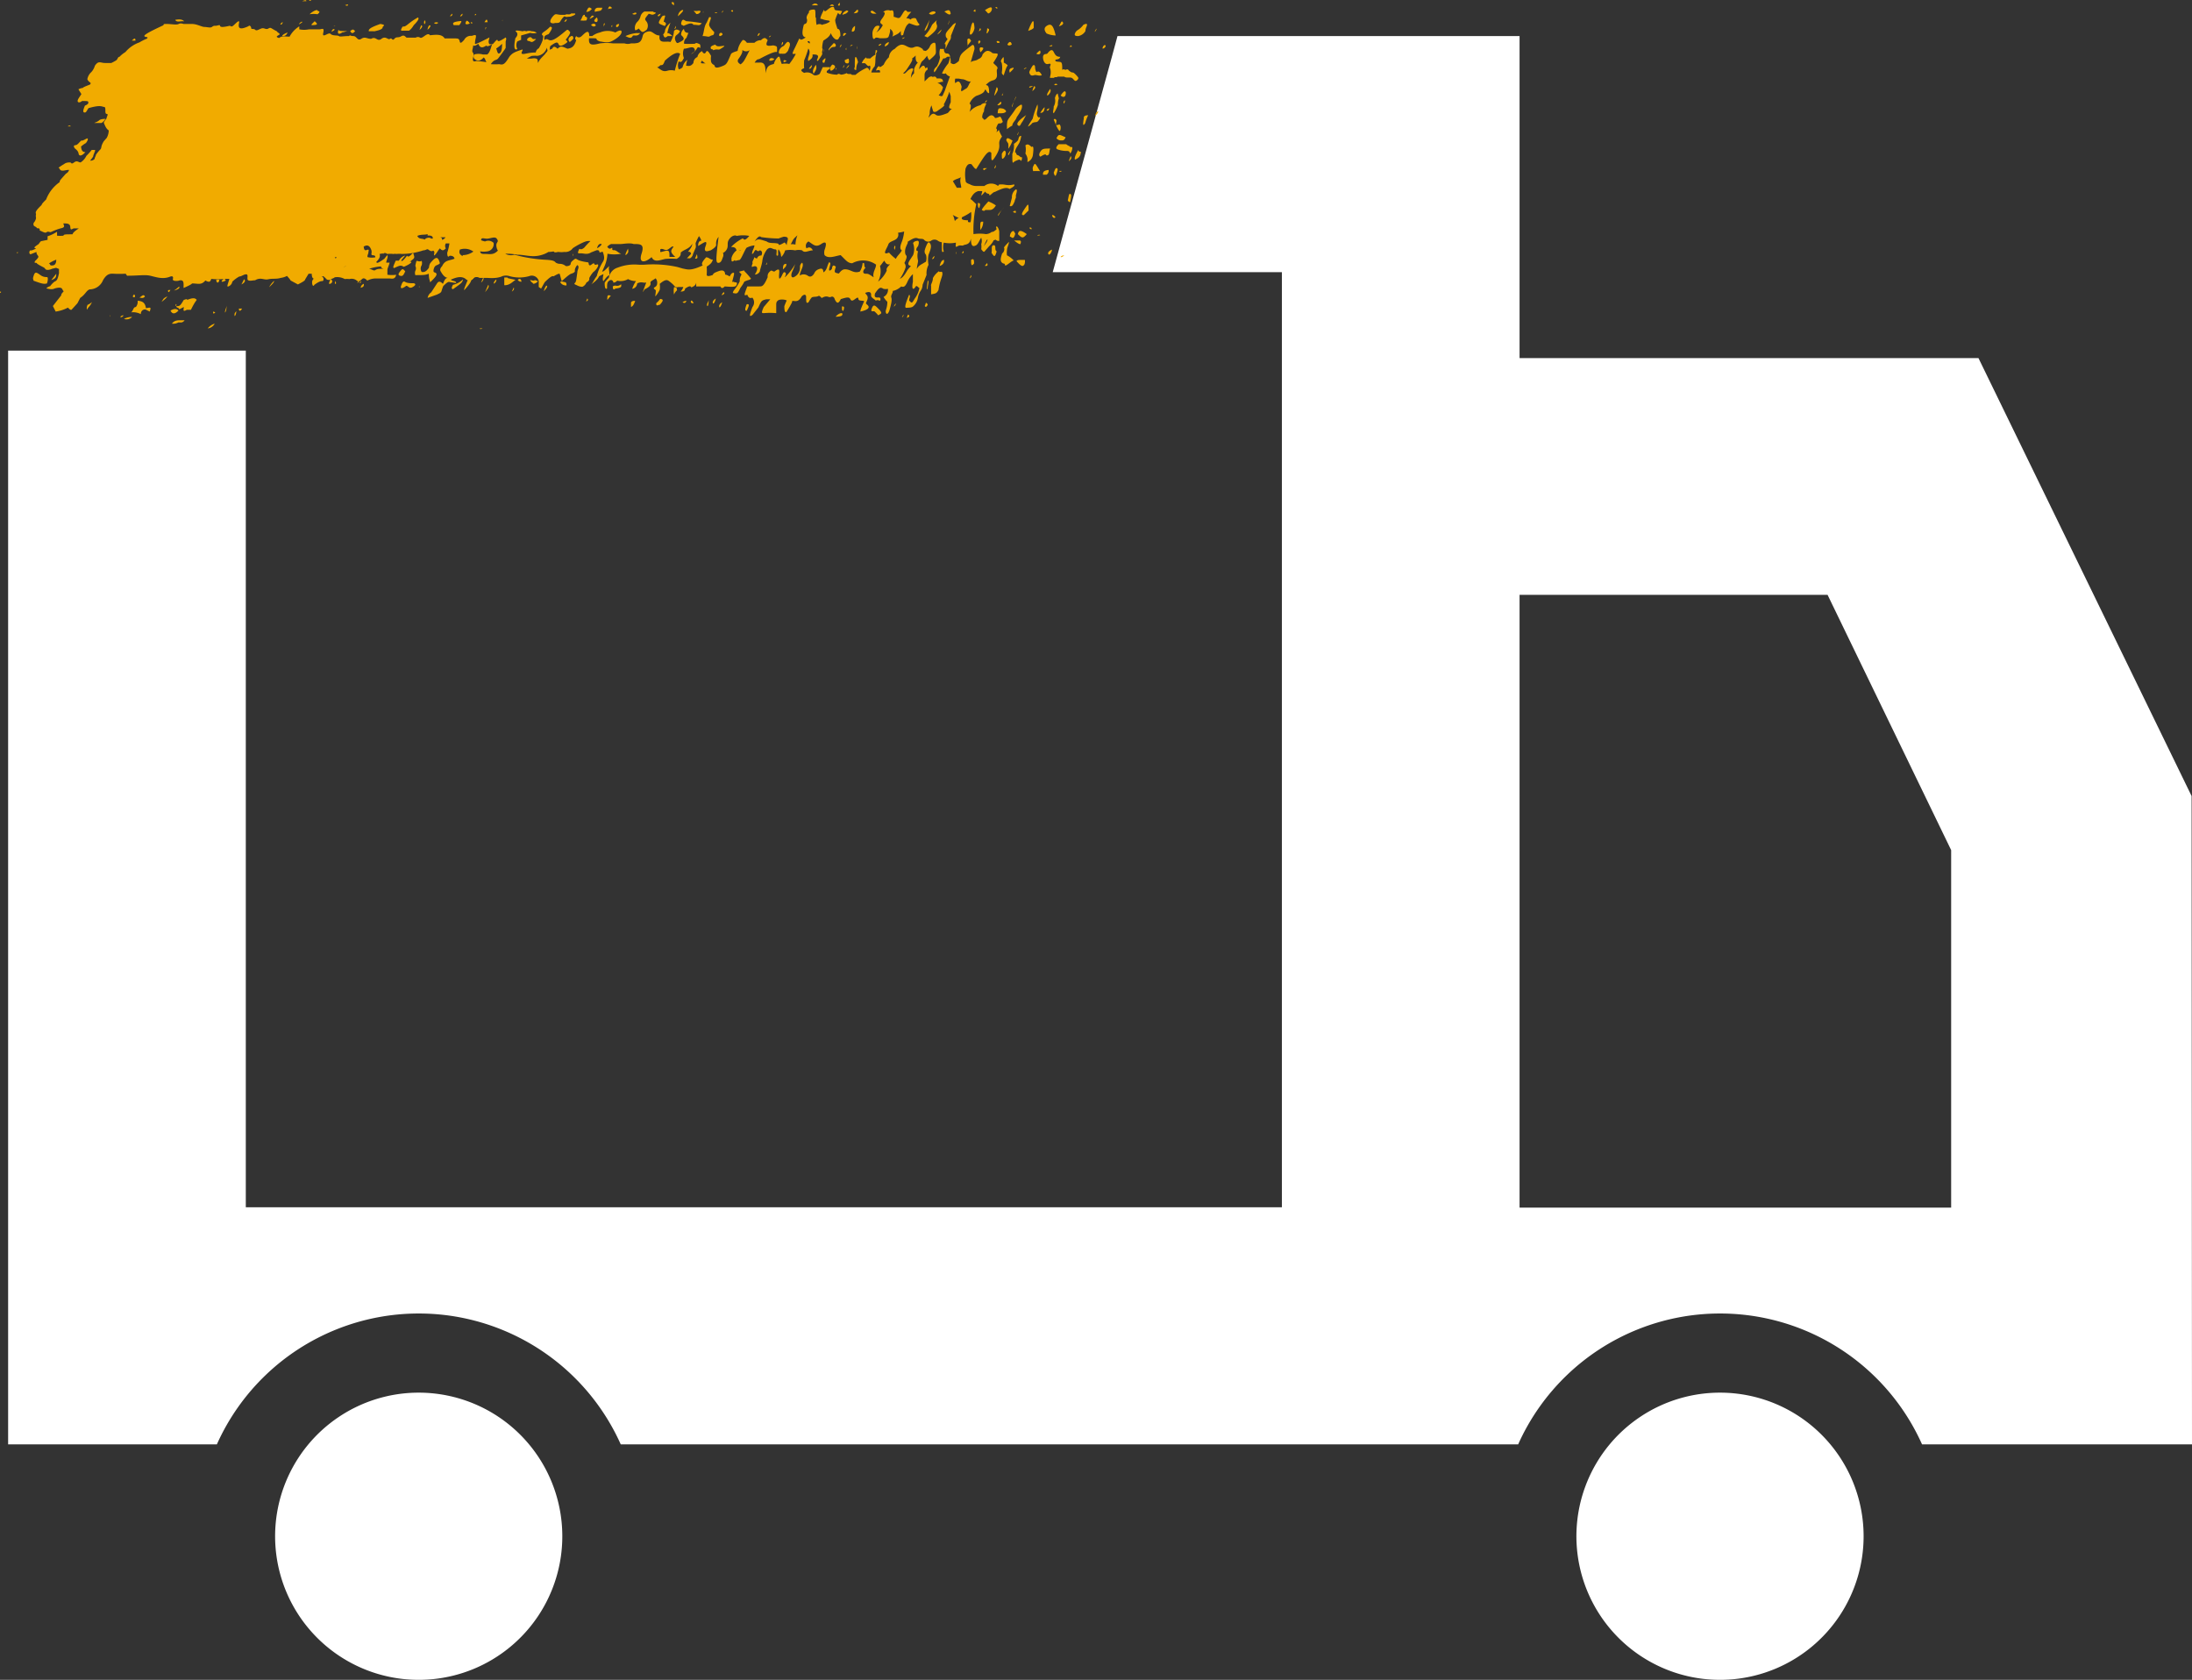 <svg xmlns="http://www.w3.org/2000/svg" xmlns:v="https://vecta.io/nano" viewBox="45.16 41.18 110.67 84.81"><rect x="45.16" y="41.18" width="110.67" height="84.81" fill="#333333" stroke="none"/><path d="M132 111.49a7.25 7.25 0 1 0 7.25 7.24 7.25 7.25 0 0 0-7.25-7.24zm23.81-30.12l-10.76-22.11h-23.17V43h-20.3l-.27 1-3 10.92h11.57v47.21H57.57V58.88h-12v55.22h10.54a11.17 11.17 0 0 1 20.39 0h45.31a11.17 11.17 0 0 1 20.39 0h13.63zm-33.93 20.78V71.21h15.55l6.24 12.89v18.05zm-55.58 9.34a7.25 7.25 0 1 0 7.25 7.24 7.25 7.25 0 0 0-7.25-7.24z" fill="#fff"/><g fill="#f1ab00"><path d="M77.22 42.67c0 .08.12 0 .19-.05.18.22.19.22.4.06a.37.37 0 0 0 0-.4c-.11-.14-.12-.13.1-.4.11 0 .16.09.31 0s-.08-.06-.09-.12h-.43a.39.39 0 0 0-.2.24.56.56 0 0 1-.15.27.43.43 0 0 0-.13.4zM47.53 55.49c.06-.16.06-.33 0-.32-.25 0-.32-.11-.46-.19s-.17 0-.22.15 0 .14 0 .22c.43.16.54.18.68.14zm50.52-11.62c-.07.07-.12 0-.2.09s0 .51.23.45.06.12.09.19c.09.26 0 .41 0 .51h.2c.07-.07.12 0 .19-.06h.33c.11.09.31 0 .41.08s.13.2.25.09 0-.17 0-.19c-.18-.2-.21-.19-.25-.19s-.16-.07-.2-.13-.14 0-.16 0a.11.11 0 0 0-.15 0c0-.24 0-.35-.07-.39s-.28 0-.28-.09.2 0 .25-.18c-.24 0-.27-.15-.35-.28s-.2-.02-.29.1zm-.05-1a1.2 1.2 0 0 0 .46.1c-.11-.45-.2-.62-.41-.51s-.17.26-.05.41zm-13.52.93c0 .14.08.08.14.09s.12 0 .16 0 .18-.12.19-.22c.12-.26.07-.33 0-.37s-.16.11-.24.2a.39.39 0 0 0-.25.3zM67.1 54.93c-.08 0-.06-.16 0-.27s.19-.09.27-.19c-.1-.36-.2-.35-.49 0a.48.48 0 0 0-.06.22c-.16.24-.27.23-.37.22a.31.31 0 0 1 0-.34.37.37 0 0 0 0-.22c-.12.06-.18 0-.26 0a1.29 1.29 0 0 0-.06.26.25.25 0 0 1 0 .24.32.32 0 0 0 0 .22c.4 0 .5 0 .68-.07 0 .33.08.37.06.44.3-.29.44-.44.23-.51zM73 42.34a.22.22 0 0 0 .18 0c.17 0 .23 0 .28-.1.15-.24.21-.25.24-.22s.18 0 .26 0c.24-.08.27-.12.23-.16H74c-.12.1-.2 0-.31.07h-.16c-.24 0-.29-.07-.38 0s-.31.35-.15.41zm22.44 9.21a1.73 1.73 0 0 0-.38-.2c-.28.31-.31.37-.33.43.14.1.16 0 .18 0h.2c.04 0 .19.02.33-.23zM78.59 42c-.22.35-.22.35 0 .44s.11.05.17 0 0-.15-.09-.16c.03-.23.18-.4-.08-.28z"/><path d="M99.6 43a.52.52 0 0 0 .36-.25c0-.15.09-.25.08-.33s-.13 0-.17 0c-.24.31-.33.24-.42.41s.05.17.15.17zm-1.42 5.68c-.31 0-.39 0-.49.15s-.06.23 0 .26c.21-.13.27-.14.29-.07.19.05.14-.2.2-.34zm-15.83 6.88c.05-.12 0-.12-.08-.13s-.09-.06-.15 0c.1-.39.14-.49.06-.48s-.13.09-.18.19a.6.6 0 0 0-.23-.1c0-.23-.17-.23-.33-.17s-.27.1-.29.19c-.19.07-.29.08-.31 0a3.19 3.19 0 0 0 0-.42c.23-.14.28-.24.31-.35-.14 0-.2-.12-.34-.12-.18.21-.26.32-.17.41-.62.29-.77.2-1 .16l-.28-.08a5.67 5.67 0 0 0-1.61-.12 2.75 2.75 0 0 1-.4 0 2.32 2.32 0 0 0-1 .15.64.64 0 0 0-.45.51c-.2.21-.22.26-.21.29 0 .28.07.3.12.25 0-.24 0-.31.11-.39s.2 0 .21.1a.26.26 0 0 0 .19-.1.74.74 0 0 0 .55-.08.79.79 0 0 0 .4.1 1.53 1.53 0 0 0-.19.39.29.29 0 0 0 .25-.27c.23-.12.32 0 .46-.05-.21.55-.2.56-.09.35.3-.14.32-.24.3-.33s.17-.15.26-.23a.33.33 0 0 1 .08.23c0 .19-.12.2-.16.25s.07.09.09.13c0 .23-.06.32 0 .28a1.59 1.59 0 0 0 .2-.31 1.12 1.12 0 0 0 0-.3c.26-.22.36-.21.45-.15.28.2.28.28.36.31s.1 0 .13 0h.25a.59.59 0 0 1-.14.23c.2 0 .22-.07.23-.15.19-.13.28-.15.31-.06.2-.07.24-.17.25-.24v.19h.23.66.33c.07.14.15.07.22 0 .48.04.56.02.6-.08zM94 43.17c0 .48.07.39 0 .32l.19-.24c-.07-.15-.13-.15-.19-.08zM66.05 55.48c-.14 0-.33 0-.44-.07s-.16.09-.2.2 0 .2.26 0c.11 0 .14.16.31.07s.19-.17.07-.2zm29.8-3.82c-.35.37-.31.39-.28.41a1.22 1.22 0 0 1 .28-.41zm.92-4.32c.16-.26.17-.34.23-.37-.51.35-.53.48-.43.55s.13-.11.2-.18zm-1.29 6.53c-.13-.07 0-.31-.15-.31s-.07.26-.11.38c.14.22.17.24.26-.07z"/><path d="M65.49 42.52c-.14.21-.07.22 0 .21h.32c.19-.14.2-.26.3-.34.21-.23.2-.29.15-.33-.56.32-.57.48-.77.46zm31.64 2.33c.06.2.18.14.27.12s.25.07.36 0c-.11-.2-.18-.2-.27-.15a.46.46 0 0 1-.07-.24c0-.13-.08-.15-.14-.06-.15.25-.16.3-.15.33zm-.74 6.49c0-.08.08-.17.06-.24s.12-.36 0-.36a.48.48 0 0 0-.2.42l-.11.42c.12.05.17-.06.25-.24zm-25.21-8.59c.18.13.08.27 0 .36-.12.57 0 .62.1.54a.39.39 0 0 1 0-.38l.19-.08v-.22l.46-.13a.62.62 0 0 0 .33 0 .38.38 0 0 0-.24-.08H72a.37.37 0 0 0-.27 0 .21.21 0 0 0-.18 0c-.28-.05-.32-.05-.37-.01zm-10.39-.85a1.19 1.19 0 0 1 .4 0c.22-.18 0-.14 0-.19s-.19-.01-.4.19zm4.83 12.98c-.1-.12-.13-.13-.19-.08-.21.24-.14.23-.13.28.19.08.22.01.32-.2zM100.1 47c-.2 0-.23.07-.22.16-.08.44 0 .34.07.24a2 2 0 0 1 .15-.4zm-25.64-4.79a1.12 1.12 0 0 0 .31 0c.11-.25-.11-.11-.08-.28-.14-.02-.12.17-.23.28zm22.61.53c.26-.09.3-.15.28-.21 0-.31 0-.29-.07-.26a2.73 2.73 0 0 0-.21.47zm-29-.29h.28c.12-.17.11-.19.09-.21-.44.04-.44.11-.37.21zm29.02 9.36c0-.27 0-.34-.07-.27-.34.47-.27.47-.22.5s.08-.04.29-.23zM75.2 41.78c.19-.07.33 0 .37-.21h-.22c-.1 0-.2.09-.15.21zm-1.53 13.64c-.07 0-.13-.06-.23 0a.33.33 0 0 0 .32.17c.01-.14-.04-.16-.09-.17zm13.68 1.75c.33 0 .35-.08.34-.15s-.21-.02-.34.15zm8.49-12.83c0-.33 0-.32-.1-.18s0 .16 0 .23a1.3 1.3 0 0 1 0 .44c0 .13.09.11.09.17.14-.44.17-.47.2-.5s-.11-.12-.19-.16zm-.95-2.65c.13.13.14.16.17.17a.26.26 0 0 0 .18-.24c-.01-.14-.17-.04-.35.07zm-15.34.65c0 .16.1.08.12.15.29-.14.43-.17.5-.06.26 0 .3.08.42-.08a7 7 0 0 0-.78-.1c-.11-.04-.19-.18-.26.09zm7.81 1.16c0-.14-.08-.12-.1-.15-.2.21-.29.32-.26.38.2-.29.29-.11.36-.23zm1.85-.59c0 .26.07.27.13.2s.19 0 .26 0c.32 0 .36 0 .42-.07.09-.25.09-.33.07-.4a.28.28 0 0 1 .12.39c.18-.1.34-.14.43-.29 0 .21 0 .27.12.2.14-.54.23-.51.3-.59.36.13.43.17.53.07-.18-.19-.14-.3-.22-.32s-.18 0-.24.07a.25.25 0 0 0-.21-.06 1.78 1.78 0 0 1 .25-.33h-.19c-.1-.12-.13-.11-.25.09s-.14.21-.2.22-.22-.07-.25-.06c0-.25 0-.38-.16-.31a.34.34 0 0 0-.37.07c.13 0 .07.14 0 .25s-.17.2-.14.3l.12.11a.88.88 0 0 1-.33.37.79.79 0 0 0 .17-.32.2.2 0 0 0-.27.09.47.47 0 0 0-.09.32zm-15.28.39c.26-.2.17-.22.15-.28s-.14 0-.19.07a.15.15 0 0 0 .04.21zM97.31 49c.06-.46 0-.44-.07-.4-.14-.14-.21-.16-.31-.08a1 1 0 0 1 0 .41c.17.26.08.37.11.43a.45.45 0 0 0 .27-.36zm-18.44-6h.24c-.16-.15-.21-.15-.26-.15a3.8 3.8 0 0 1 .16-.52.85.85 0 0 0-.27.36.33.33 0 0 1-.1.23c.04.08.05.24.23.08zm0-.14h0zM97 53c-.37-.27-.41-.15-.45 0 .22.22.26.22.45 0zm-1.52-7.42c-.12.36-.12.4-.11.43.17-.23.22-.35.11-.43zM79.39 42c.34-.3.28-.33.2-.31a.37.37 0 0 0-.2.31z"/><path d="M89.11 41.78a.2.2 0 0 0 .13.09h.17c-.22-.18-.24-.18-.3-.09zm9.57 5.72c0-.07-.12 0-.18 0s0-.18 0-.22-.06-.14-.14-.07c.2.51.25.54.29.58s.1-.2.03-.29zm-2.94 1.44c0 .22 0 .29.07.24a.35.35 0 0 0 .13-.31c-.04-.14-.11-.09-.2.07zm3.56-.29c0-.1-.1 0-.14-.09a.51.51 0 0 1-.17-.1h-.38c-.11.11-.17.21-.06.26a1.29 1.29 0 0 0 .49.08s.12 0 .13.09.12-.06.13-.24zm-24.54-6.87c.14 0 .21-.07.28-.15-.14-.12-.18-.1-.28.15zm14.82 15.06c-.21-.21-.3-.35-.4-.1s.1.11.14.17a1.44 1.44 0 0 1 .18.19c.17-.1.2-.1.08-.26zm-17.41-1.52c-.09.06-.15 0-.25 0 .08.14.14.13.15.17s.13 0 .2-.06.07-.05-.1-.11zm22.17-.84c0-.11 0-.29-.15-.18-.01.31.04.32.15.18zM95 42.61c0 .18-.06.23 0 .26.12-.17.14-.23 0-.26zm-2.94-.75c.09.08.18.07.3 0s-.08-.2-.3 0zm-4.97 2.86c0 .07.14 0 .21-.11s-.06-.16-.1-.17-.2.21-.11.28zm-15.9 10.59c-.34-.08-.4-.07-.41-.12h-.16v.39c.28.01.43-.19.57-.27zm-2.11-.19c-.11 0-.18 0-.25.06-.18.46-.25.56-.23.65.31-.35.33-.42.35-.5.2-.15.15-.17.13-.21zm25.72-2.75c-.1 0-.12 0-.14.07a1.61 1.61 0 0 0 0 .35.67.67 0 0 0 .14-.42zm-32.35-9.56c.1 0 .23-.08.33-.06-.45 0-.5 0-.53-.07-.08.22.02.26.2.13zm29.65-.64c-.19.39-.28.51-.25.57.15-.11.15-.28.25-.57zm-23.44.19c0 .06.12.06.22 0-.14-.19-.18-.16-.22 0zm-7.61-.11c-.22.21-.22.21 0 .19s.05-.13 0-.19zm-6.59.01c-.1-.12-.27-.11-.45-.08.06.16.3.04.45.08zm27.18.67c0-.13-.16-.12-.17 0s.09.07.17 0zM96.9 54.3c-.33 0-.37 0-.42.06.28.33.33.25.38.2s.06-.21.04-.26zm-27.45 1.14a.26.26 0 0 0 .12-.27l-.12.27zM59.45 43c.1 0 .18-.05.23-.18-.22.08-.33.18-.23.18zm36.79 9.88a.34.34 0 0 0-.09.25c.09 0 .17.21.27-.15-.06-.1-.07-.19-.18-.1zm-19.01 3.5a.19.19 0 0 0-.21.06 2.28 2.28 0 0 0 0 .24c.11-.06.13-.11.21-.3zM62.84 42.75c.07.12.13.15.25 0-.09-.07-.09-.13-.25 0zm31.69 8.68c0 .1 0 .23.07.26.06-.21.07-.26-.07-.26zm-6.65-9.57c.2-.16.07-.1.05-.16-.19.08-.22.15-.24.23zm6.78 1.96c.12-.11.17-.2.13-.23-.21-.07-.19.06-.13.23z"/><path d="M98.71 46c.12.12.27.1.26-.15-.03-.09-.08-.11-.26.15zM92 55.34c-.09.58 0 .47 0 .36s.08-.33 0-.36zm0 1.21c-.12-.18-.1 0-.14.05s.08.15.14-.05zm-30.15-1.28c-.13.27-.07.26 0 .23s.15-.14 0-.23zM75 42.44c.11.11.16.08.22.05s-.05-.21-.22-.05zm-3.7 12.87a.2.2 0 0 0 .19.09c-.02-.14-.09-.18-.19-.09zm21.3-.7c.17-.06.24-.16.22-.31-.11.01-.16.1-.22.31zm5.85-2.46c-.08-.11-.12-.11-.16-.11s.05.22.16.11zM97.82 50H98a.23.23 0 0 0 .1-.24c-.26.03-.29.11-.28.24zm-.5-.18a2.78 2.78 0 0 1 .35 0c-.2-.32-.22-.38-.28-.36-.11.18-.1.2-.07.36zM95 49.67c-.21 0-.21 0-.19.07s.04.01.19-.07zm2.68-2.79c.18 0 .2-.13.22-.24s-.09.04-.22.24zm.38-.88c.15-.13.17-.25.12-.33-.18.26-.18.33-.12.33zm-.69-.47a1.1 1.1 0 0 0-.09.25c.15-.11.19-.23.09-.25zM88 44.14a.84.84 0 0 0-.19.08c0 .17.1.16.15.16s.1-.08.04-.24zm-1.31.1c0 .1 0 .11.09.11.1-.28.07-.28-.09-.11zm11.93-1.73c.22-.07.25-.15.19-.22s-.06 0-.19.22zM75.15 42c-.12-.08-.12 0-.2.09s.13-.02.2-.09zm-5.53.3h.16c-.03-.18-.06-.16-.16 0zm10.69-.41c.06 0 .13 0 .2-.09s-.07-.08-.13-.07-.13 0-.18 0 .09.09.11.16zm16.41 7.42c.09-.21 0-.22 0-.19s-.13-.11-.19-.11-.06-.14-.12-.14c0-.18.14-.33.22-.49a1.34 1.34 0 0 0 .09-.34c-.12 0-.12.09-.16.22a.88.88 0 0 1-.21.18 1 1 0 0 1-.08.51c0 .44 0 .51.1.39a1.39 1.39 0 0 1 .23-.1s.07-.01.12.07zm-8.46-7.46c.21 0 .24-.07.22-.15s-.07 0-.22.15zm4.58-.09c.23.19.28.17.32.11-.04-.26-.16-.17-.32-.11zm3.57 4.42c-.1.23-.19.35-.15.41.19-.65.26-.59.15-.41zm-20.55-4.53c.08-.07.12 0 .2-.07-.06-.06-.16-.16-.2.07zM57.48 55.28l-.13.26c.18-.09.22-.2.13-.26zm30.08-13.83v-.14c-.15.15-.08.17 0 .14zm-8.37-.01c0-.14 0-.15-.09-.15s.03.15.09.15zm16.95 3.41c.25-.24.25-.28.09-.23s-.1.17-.09.23zm-8.47 11.8c0 .17 0 .23.07.22.06-.19.05-.22-.07-.22zm.5-13.87c.14 0 .16-.08.16-.29a.29.29 0 0 0-.16.29zm.15 1.77c-.06.14 0 .17.07.16 0-.28.09-.35.09-.4-.08-.29-.11-.26-.15-.23a3.93 3.93 0 0 0-.01.47zM84 44.24a.27.27 0 0 0 .26-.08c-.14-.08-.26-.06-.26.08zm16.6 2.55a.28.28 0 0 0-.14.24c.12-.12.16-.2.14-.24zm-1.53 4.5c.05.1.09.09.12.09.07-.35.07-.38 0-.41s-.07.14-.12.32zM78.4 42c.06 0 .09-.07.12-.13-.19.06-.16.13-.12.13zm18.2 11.32h-.24c.24.19.28.19.32.18.06-.17 0-.18-.08-.18zm1.67.46c-.17.08-.23.17-.17.24s.18-.15.17-.24zm.62.3a.19.19 0 0 0-.18.07s.01.06.18-.07zM86.14 41.45h.32c-.06-.09-.09-.09-.13-.09s-.06-.02-.19.09zm-9.62 14.08c-.22.17-.27 0-.42.11 0 .22.08.15.13.11.3-.04.31-.08.29-.22zm-19.93 1.09c0 .14-.1.27-.06.34a.56.56 0 0 0 .06-.34zm.63.14c0 .15.09.14.16 0zm-.13.13C57 57 57 57 57 57.1s.09-.04.09-.21zm18.2-14.83c-.14.12-.17.2-.05.23s.11-.17.05-.23zm18.92.37c-.12.45-.11.54 0 .48a.56.56 0 0 0 .15-.31c-.02-.34-.08-.35-.15-.17zM66.6 42.4c.09-.14 0-.16 0-.2s-.07.16 0 .2zm25.88.52a.44.44 0 0 0 .22-.25 1.31 1.31 0 0 0-.22.25z"/><path d="M87.9 42.88c-.11-.07-.14 0-.16 0-.06.27.11 0 .16 0zm8.34.55c0-.06-.08-.26-.22 0 .05.06.12.06.22 0zm-6.4.1c.17-.08.2-.15.19-.23-.18.08-.21.15-.19.23zm-.47.18c0 .16-.06.21 0 .21.11-.18.09-.21 0-.21zm8.11.18c.15.08.23 0 .21-.1s-.04-.06-.21.1zm1.07 1.56a.1.1 0 0 0-.16 0s.01.07.16 0zm-3.04 1.04a.19.19 0 0 0 .2-.08c.02-.13-.02-.12-.2.08zm-29.17-3.8c.11-.09.16-.17.12-.22s-.06.05-.12.22zm2.77-.75h.08c.02-.07.01-.08-.08 0zm18.77 2.71c.16-.13.15-.16.14-.19a.62.62 0 0 0-.14.19zm-10.8-2.77a.18.18 0 0 0 .21 0c0-.08-.03-.09-.21 0zm7.65 2.44a.42.42 0 0 0 .15-.06c-.15-.09-.18-.02-.15.06zm-22-2.89c0-.06-.08 0-.13 0s.11.09.13 0zm24.32.05h.22c-.05-.1-.14-.1-.22 0zm10.27 4.05c-.17 0-.18 0-.2.08a.61.61 0 0 0 .2-.08zm-33.79 9.98a.23.23 0 0 0-.16.2c.14-.04.17-.08.16-.2zm6.28.05l-.16.37c.18-.22.22-.29.16-.37zm6.19.55c-.18-.06-.17 0-.18.14s.04.01.18-.14zm4.94.2c0 .1-.12.21-.08.3s.08-.09.08-.3zm.79-.31c0-.15-.1 0-.14.08a.21.21 0 0 0 .14-.08zm10.81-.17c.09-.57.21-.68.2-.85s-.15 0-.17-.11a1 1 0 0 0-.31.35c0 .2-.12.32-.09.39v.43c.23-.04.27-.04.37-.21zM76.28 42.55c.12 0 .13-.11.14-.16-.15.01-.18.08-.14.16zm-9.54.13a.38.38 0 0 0 .16-.2c-.05-.04-.1-.05-.16.2zm8.9-.29v.13c.09-.19.06-.19 0-.13zm5.03-.57v-.09c0 .05-.04.08 0 .09zm-20.26-.58h.22c-.01-.06-.04-.07-.22 0zm.01 1.06c0-.06-.09 0-.15.07s.07 0 .15-.07zM81.3 56.25c-.12.08-.17.15-.15.23s.11-.04.15-.23zm-1.12.23c-.09-.16-.12-.14-.14-.09s.04.13.14.09zm1.44-.04c-.12.07-.16.15-.15.23s.11-.04.15-.23zm12.93-13.18c0 .1 0 .18.08.08s-.02-.14-.08-.08zm3.74.23c0-.07-.09 0-.14 0s.07.07.14 0zm2.53.14c.05 0 .09 0 .15-.09s-.1-.16-.15.09zm-13.46.98v.11c0-.03.07-.09 0-.11zM96.1 49l.09-.24c-.19.24-.14.24-.09.24zm-2.66 5v-.12c0-.01-.04.12 0 .12zM81.59 41.83l.09-.08s-.02-.08-.09.08zm12.82-.05c0-.14 0-.15-.07-.08s.01.05.07.08zm-2.19 12.48c.09 0 .11-.08.12-.16a.34.34 0 0 0-.12.16zm2.78.2l-.12.14c.12.02.17-.01.12-.14zM84 43.07a.76.76 0 0 0 .09-.09C84 43 84 43 84 43.07zm-16.93-.73c.14.1.18 0 .21 0s-.06-.08-.21 0zM83.4 43a.15.15 0 0 0 .12-.15c-.07.01-.08.04-.12.15zm12.35 3c.08 0 0-.09.06-.13s-.09.07-.06.13zm-43.93-2.77H52c0-.14-.06-.13-.18 0zm47.4 5.83a2.77 2.77 0 0 0-.1.26c.12-.09.16-.17.1-.26zm-.45.75h-.11c-.05 0 .02.09.11 0zm-50.19-2.25h.15c-.02-.05-.08-.06-.15 0zm44.53-5.37l-.1.24s.06-.05.1-.24zm-22.89 13.1a.3.3 0 0 0-.14.21.2.2 0 0 0 .14-.21zM98 46.74c.06.07.11 0 .14-.09a.21.21 0 0 0-.14.09zM71 55.9c.1-.06.13-.13.1-.21zm25.45-3.98c0-.11 0-.11-.1-.08s.02.1.1.08zm-37.09-9.5a.14.14 0 0 0 .07-.13c-.15.11-.12.13-.07.13zm38.19 10.64c0 .07 0 0 .09 0s-.02-.06-.09 0zm-28.03 4.7h-.1c-.1 0 .01.07.1 0zm25.96-14.5c0 .11.07.09.13.08s-.01-.12-.13-.08zm-1.67 10.68a.29.29 0 0 0 0-.09c-.09.08-.12.15 0 .09zm-2.97-10.87a.16.16 0 0 0-.14.07.19.19 0 0 0 .14-.07zm-6.21.4c.05-.06.08-.11.06-.16s-.09.1-.06.16z"/><path d="M87.62 43.42l-.07.16c.08-.06.11-.12.07-.16zm.59.02a.14.14 0 0 0-.13.07.19.19 0 0 0 .13-.07zm.2.07v.16a.23.23 0 0 0 0-.16zm-1.66.15v.15c0 .03.03-.12 0-.15zm.99.95l.06-.15q-.1.08-.06.15zM97 44.6a.15.15 0 0 0-.15.08s.03 0 .15-.08zm1.86 1.81a.16.16 0 0 0 .06-.17.16.16 0 0 0-.06.17zM96.54 48l.06-.17c-.07.1-.09.17-.06.17zm-1.18 1.68c.07 0 .09-.11.06-.17zm1.88 3.08c0-.08 0-.09-.08-.09s.04.09.08.09zm-6.95 3.9a.31.31 0 0 0 .11-.16.27.27 0 0 0-.11.16zm.71.4l-.06.17c.15-.05.17-.11.06-.17zM60.88 41.18h-.11c.01.06.06.05.11 0zm21.29.58c0-.07 0-.07-.07-.06s.01.1.07.06zm-.79.04h-.12c-.05 0 .06.08.12 0zM68 41.87a.36.36 0 0 0-.12.13c.12 0 .12-.09.12-.13zm.51 0a.3.3 0 0 0-.12.14c.11-.01.13-.09.12-.14zm6.3 14.38l-.06.15q.15-.06.06-.15zm-11.61-.78a.18.18 0 0 0 .11-.13.3.3 0 0 0-.11.13zm.11.01c.07 0 .09-.08.07-.13a.54.54 0 0 1-.07.13zm-17.22-1.56H46s0 .08.09 0zm27.56-11.64c.11 0 .13-.09.12-.14a.3.3 0 0 0-.12.14zM56.56 55.34c-.07-.15-.13-.07-.19 0s.02.1.19 0zM69 42.37c0-.07 0-.07-.07-.07a.06.06 0 0 0 .07.07zM55.09 56.32c-.1-.14-.29-.07-.48 0 0-.08-.13 0-.17 0-.19.31-.19.31-.38.32 0 .09.14.06.15.16l.23-.12c0 .11-.08.28.15.14h.21c.2-.41.26-.44.29-.5zm.83.59c0 .11 0 .11.07.08s.01-.06-.07-.08zm20.15-14.38v-.09c-.07.09-.07.09 0 .09zm3.14.11c.07 0 .09-.1.07-.15zM45.19 55.89c-.06.07 0 .08 0 .08s.05-.05 0-.08zM94.64 42.6l-.06.16c.11-.05.13-.11.06-.16zm5.89.02a.38.38 0 0 0-.1.17.32.32 0 0 0 .1-.17zm-30.86.04c.08-.14 0-.12 0-.07s-.03.09 0 .07zm-3.35 12.96a.24.24 0 0 0 0 .08.06.06 0 0 0 0-.08z"/><path d="M53.77 56.86c.1.22.26.15.4 0-.09-.11-.23-.1-.4 0zm-3.97-.43a.65.65 0 0 1-.22.14c-.09.21 0 .27 0 .21s.15-.15.22-.35zm4.68.92h-.26c-.23 0-.31.08-.38.17a.51.51 0 0 0 .32-.06h.16a.25.25 0 0 0 .16-.11zm-2.65-.17a.9.9 0 0 0-.41.1.38.38 0 0 0 .41-.1zm.7-.44c-.05-.32-.21-.35-.42-.38a.43.43 0 0 1-.09.32c-.14 0-.12.18-.24.27a.82.82 0 0 1 .49.09c0-.15.09-.24.23-.24l.22.11c.07-.22.07-.22-.19-.17zm-.05-.59c-.08-.15-.17 0-.28.05.11.02.18.06.28-.05zm1.13 0a.46.46 0 0 0-.2.12c-.15.24-.06.12 0 .08a1 1 0 0 0 .2-.2zm-2.21.95s-.1 0-.15.06.09.05.15-.06zm.52-1.05c-.07.09-.07.12 0 .14s.08-.13 0-.14zm2.28-.4a1.9 1.9 0 0 1-.26.2c.27-.07.31-.15.26-.2zm-.43.17c-.1 0-.15 0-.12.08s.08-.04.12-.08zm.28.71c-.06.09 0 .09 0 .1s.04-.09 0-.1zM50 56v-.13c0-.02 0 .13 0 .13zm.7 1.09v.09c0 .01.03-.08 0-.09zm5.3.43a.67.67 0 0 0-.35.24.45.45 0 0 0 .35-.24zm-5.85-10.25c-.14.1-.18.08-.23.12h.36a.51.51 0 0 0 .2-.21c-.24.01-.29.05-.33.09zm21.64-4.14c-.06.15.07.1.15.15s.15 0 .25-.09-.09 0-.15-.06-.1-.13-.25 0zM48 55l-.25.32c.25-.08.25-.18.25-.32zm17.55-.35c.38-.16.47-.29.29-.25 0 0 .09-.06.19-.15s0-.2 0-.29-.22.29-.32.13c-.19.25-.28.32-.29.23l.2-.24a.51.51 0 0 0-.32.26h-.16c-.1.23-.18.38-.07.37.31-.15.33-.14.48-.06zM76.74 43c.25.14.31.09.36 0s.23.07.38-.15h-.2a1.8 1.8 0 0 0-.54.15zm6 12.4c.2-.1.26-.07.34-.15-.27-.34-.34-.36-.35-.42l-.24.06c0 .1.11.07.1.17a.51.51 0 0 0-.08.32c-.2.41-.33.43-.35.59.23.05.23.05.39-.27a1.72 1.72 0 0 0 .19-.3zm.12 1.14c-.13.32-.06.33 0 .33.14-.29.14-.35 0-.33zm-14.32-1.26a1.07 1.07 0 0 1-.51.28c-.06.11-.1.2 0 .22.44-.31.47-.33.51-.5zM80.63 43c.25 0 .28.07.39 0s.19 0 .2-.2c-.23-.23-.25-.31-.26-.38.05-.25.18-.41 0-.37l-.12.27c-.14.2-.12.43-.21.68zM48.9 52.93h0s-.02.07 0 0zm7.18 2.37c0 .15.06.15.1.14.12-.17.01-.16-.1-.14zm39.99-6.61a1.58 1.58 0 0 0 .21-.41c-.22-.14-.25-.15-.3-.08s.06.17.08.22.01.18.01.27zm-34.78 6.49c-.33 0-.39.16-.37.31s.08.14.11.07c.22-.16.32-.19.41-.19s.09-.32-.15-.19zm.77-12.5c-.07-.08-.12 0-.17.1a.46.46 0 0 0 .17-.1zm.03-.21H62s.06.03.09 0zm24.27 1.98c-.14.18-.2.33-.12.45.14-.21.16-.26.12-.45zm-.36.2c.06 0 .11 0 .15-.13s-.1.04-.15.13zm8.89 1.7a.12.12 0 0 0 .1-.11.16.16 0 0 0-.1.11zm.64.55c.25 0 .31 0 .4-.06s-.1-.18-.15-.18c-.21-.04-.23-.02-.25.24zm-7.64-3.19v-.12c-.03.04-.05.08 0 .12z"/><path d="M95.43 53.28a.19.19 0 0 0 .18.06v-.48c-.06-.3-.22-.32-.13-.11-.22.2-.2.1-.28.16a.51.51 0 0 1-.26.09 2.08 2.08 0 0 0-.63 0 5.82 5.82 0 0 1 .14-1.51c-.25-.24-.27-.26-.3-.25.14-.3.26-.36.39-.41a1.21 1.21 0 0 1 .19 0c.07 0-.07.21 0 .21l.17-.19c.09.16.21.07.21.17s.19-.16.28-.15a3.41 3.41 0 0 1 .34-.15c.2-.07.31-.06.4 0 .25-.13.27-.18.23-.23-.32.08-.44 0-.61 0s-.15 0-.2.08a.55.55 0 0 0-.69 0h-.39a.65.65 0 0 1-.35-.09c-.24-.08-.2-.15-.21-.2a1.78 1.78 0 0 1 0-.59c.1-.26.2-.24.3-.22.17.24.2.24.24.24.4-.64.61-1 .76-.81 0 .39 0 .39.09.35.35-.48.32-.65.31-.82s.09-.27.14-.36a1.8 1.8 0 0 1-.16-.33c-.25.26 0 0-.14-.08.09-.25.12-.25.16-.25a.18.18 0 0 0 .18-.08c-.09-.26-.13-.26-.16-.26a.57.57 0 0 1-.23.07c-.11-.18-.23-.19-.41 0s-.17 0-.22 0 0-.26.07-.33c0-.25.14-.36.1-.42a.29.29 0 0 0-.27.1 1 1 0 0 0-.56.34c.07-.21.1-.38 0-.41a.75.75 0 0 1 .34-.4c.37-.12.4-.21.44-.3s.09.18.21.16c0-.47-.12-.36-.16-.42.29-.29.38-.17.5-.31s0-.38.07-.49-.15-.21-.2-.31c.21-.33.23-.38.22-.44s-.24 0-.3-.08c-.25-.19-.37 0-.46.09a.31.31 0 0 1-.21.24c-.14.11-.26.06-.39.16l.19-.66c0-.25-.1-.23-.15-.18-.56.43-.56.43-.64.78-.29.26-.32.12-.41.11 0-.48-.11-.49-.2-.49s-.15-.09-.14-.23h-.2a.8.8 0 0 0 0 .42 1.38 1.38 0 0 1-.16.46c-.11.09-.18.19-.13.3a.62.62 0 0 0 .15-.22 4.17 4.17 0 0 0 .3-.48.21.21 0 0 0 .19-.08.42.42 0 0 1 .16 0 2.34 2.34 0 0 1-.09.33 2.33 2.33 0 0 0-.32.5.19.19 0 0 0 .19 0 .33.33 0 0 0 .21.16l-.23.64c-.03.1-.09.21-.13.31s-.19 0-.21 0a.82.82 0 0 0 .22-.41c-.14-.16-.17-.17-.2-.18s-.19-.08-.27 0c.22 0 .38-.12.47-.08 0-.23-.19-.17-.32-.18a.12.12 0 0 0-.19-.07c-.1-.07-.14 0-.19 0l-.23.22v-.34c0-.11.1-.25.15-.24 0-.17 0-.14-.11-.08-.07-.25-.19-.1-.32.05a1.15 1.15 0 0 1 .14-.39 1.68 1.68 0 0 0 .27-.3.49.49 0 0 0 .11.23c.34-.3.34-.3.33-.52s0-.34-.06-.36-.19.05-.24.18-.2.25-.24.23-.11 0-.12-.09c-.21-.16-.32-.15-.46-.09a.28.28 0 0 1-.22 0c-.22-.06-.37-.31-.74.08a.51.51 0 0 0-.29.42 1.1 1.1 0 0 0-.26.37c-.15.13-.22.16-.24.07a.36.36 0 0 0-.15.23c.06 0 .23-.09.2.1h-.44a.68.68 0 0 1 .17-.31c.07-.27 0-.41.09-.62a1.18 1.18 0 0 0-.31.22c-.23 0-.21 0-.2-.06a.62.62 0 0 0-.23.3h.16c.12.1.15.18.22.13s.07.17 0 .25a.16.16 0 0 0-.12-.15 2.21 2.21 0 0 0-.58.36h-.18c-.06-.09-.2 0-.26-.09a.8.8 0 0 1-.29.08c-.12-.06-.15-.05-.19 0a1.46 1.46 0 0 1-.52-.1c-.06-.13.14-.12.16-.28h-.37l-.14.31c-.03.08-.27.15-.34.07a.48.48 0 0 0-.46-.09c-.24-.13-.13-.18 0-.24a2.29 2.29 0 0 1 0-.39 5 5 0 0 0 .21-.6c.18.22-.08.47 0 .63.12-.08.25-.16.21-.33.14 0 .26 0 .28.09s-.13.25 0 .23c.15-.22.24-.33.21-.39s.06-.21 0-.24a1.38 1.38 0 0 1 .06-.39c.22-.14.31-.21.38-.38a.6.6 0 0 0 .21.3c.2.11.18-.1.27-.15 0-.37-.1-.35-.15-.37-.12-.37-.12-.4-.11-.45a2.13 2.13 0 0 1 .14-.35c.11.12.11.12.21-.09-.29-.06-.38 0-.4-.14s-.19-.06-.34.07-.16.07-.18 0c-.24.47-.19.48-.13.46.3.12.43.05.42.15-.24.15-.3.1-.38.16a.24.24 0 0 0-.28 0c-.06-.3 0-.35-.06-.39 0-.33 0-.36-.06-.39-.27 0-.29.1-.26.14-.18.24-.12.31-.1.38 0 .25-.13.17-.17.26-.12.47-.06.59.1.63-.29.19-.25.08-.33.06l-.2.43c-.12.24-.14.29-.13.34h.16a3.16 3.16 0 0 1-.33.51.89.89 0 0 0-.38 0c-.12-.3-.07-.37-.17-.37a.71.71 0 0 0-.23.37c-.29.07-.35.14-.42.47 0-.28 0-.57-.3-.54h-.25c.1-.16.16-.17.22-.17.83-.45.85-.35.91-.37a1.74 1.74 0 0 0 0-.22c0-.08-.12-.09-.19-.11-.37.06-.4 0-.28-.26-.08-.09-.15-.19-.34 0a.46.46 0 0 0-.33.13h-.17-.21c-.11-.15-.17-.14-.21-.14a1.08 1.08 0 0 0-.26.55c-.31.09-.33.14-.35.2-.21.49-.21.49-.48.59s-.31.05-.35-.08a.24.24 0 0 1-.16-.17 1 1 0 0 1 0-.29c-.17-.3-.21-.28-.27-.17s-.17 0-.18-.07a.42.42 0 0 0-.24.3.32.32 0 0 0-.2.3c-.15.2-.25.14-.37.14a1.59 1.59 0 0 1 .06-.3.67.67 0 0 0-.24.38.39.39 0 0 1-.19.1.5.5 0 0 1 0-.4c.15.09.19-.06.26-.17a.61.61 0 0 1 0-.47c.2 0 .44-.16.53 0s-.1.18-.16.27a.75.75 0 0 0 .3-.31c.08-.08.12 0 .16 0 0-.16 0-.18-.08-.21s-.12-.07-.2 0a4.85 4.85 0 0 1-.54 0 .31.31 0 0 1 .12-.3 2.6 2.6 0 0 1 .1-.25c-.17 0-.21-.09-.23-.2a.36.36 0 0 0-.14.31c.17.15.17.23 0 .32s-.19.1-.23.06-.16-.26 0-.38.15-.16.17-.21c-.15-.09-.22-.09-.3 0a1.26 1.26 0 0 1-.18.56c-.23-.07-.61.13-.55-.33-.27 0-.35-.25-.58-.2s-.26.17-.28.26c-.08.33-.24.32-.41.34h-.17a.51.51 0 0 1-.33 0h-.58a2.53 2.53 0 0 0-.66 0c-.46.12-.58.07-.55-.26.36 0 .37 0 .38.05s.12.11.22.12.31.08.5 0 .51-.29.54-.46-.17-.09-.31 0a1 1 0 0 0-.78 0 1 1 0 0 0-.39.18h-.15c0-.39-.22-.15-.38 0s-.28 0-.28 0c-.11.17 0 .19 0 .21-.1.36-.26.4-.44.43-.32-.14-.34-.14-.5 0-.14-.13-.21-.13-.27 0a.69.69 0 0 0-.37.28c-.16.17-.34.32-.36.52a.24.24 0 0 0 0-.16c0-.06 0-.13-.11-.15a.47.47 0 0 0-.16 0 .91.91 0 0 1-.28 0C72 44 72 44 72.05 44a1.15 1.15 0 0 1 .24 0 .57.57 0 0 0 .48-.42c0 .09.07.14 0 .21.21 0 .11-.17.18-.29.26-.18.35-.23.41-.09s.21.07.38-.05-.05-.11 0-.2c.33-.4.17-.38.14-.43s-.07-.07-.15 0c-.52.44-.72.54-.87.46s-.14 0-.22 0c0-.2 0-.2.22-.29.25-.35.16-.36.07-.37a1.48 1.48 0 0 1-.27.23c-.17.11-.16.17-.1.21s0 .15 0 .23a2 2 0 0 1-.2.42.27.27 0 0 0-.15.21c-.4 0-.57.1-.68.07s.07-.21 0-.22c-.37.12-.5.17-.65.36-.23.38-.31.43-.51.38a3 3 0 0 1-.43 0c.18-.27.27-.17.37-.29.37-.49.39-.53.38-.56v-.29c0-.02.06-.15 0-.21-.29.19-.39.23-.41.14s-.17.14-.25.2h-.16c-.09-.14 0-.24 0-.34-.65.34-.69.33-.73.33 0-.22.06-.32.05-.41s-.18 0-.22 0a.38.38 0 0 0-.38.21c-.09.09-.19.22-.22.07s-.1-.14-.19-.15h-.57c-.14-.23-.44-.19-.74-.16-.13-.19-.38.2-.5.12a.2.2 0 0 0-.22 0h-.45c-.06 0-.11-.17-.28-.07s-.24 0-.35.13-.12-.08-.22 0-.21-.17-.43 0-.27-.15-.52 0c-.23 0-.3-.13-.5 0S63.18 43 63 43s-.14-.07-.22 0c-.3 0-.45.05-.51 0s-.32 0-.42-.11-.44.26-.37-.05-.09-.17-.2-.18h-.33-.19a1.22 1.22 0 0 1-.49 0v-.15a1.38 1.38 0 0 0-.49.52c-.27 0-.36-.06-.53.07-.2-.06-.1-.1 0-.16s-.09-.11-.11-.18c-.31-.15-.3-.22-.43-.14s-.21-.06-.36 0-.24.13-.31.06-.2 0-.2-.09-.1-.15-.13-.09c-.49.23-.53.07-.48-.16s-.2.06-.3.14-.14 0-.17 0c-.38.09-.48.07-.49 0s-.12 0-.21 0-.12 0-.2.06-.25 0-.38 0-.38-.15-.62-.15h-.19-.23c-.03 0-.15-.06-.26 0s-.37 0-.59 0-.13 0-.19.07c-1 .46-1 .53-.92.57s.18 0 .1.1a2.49 2.49 0 0 0-.38.19 1.63 1.63 0 0 0-.71.49 1.44 1.44 0 0 0-.3.24c-.09 0-.09.14-.17.18a2.29 2.29 0 0 1-.24.13h-.32c-.23 0-.32-.14-.51.14a.81.81 0 0 1-.18.32.63.63 0 0 0-.2.36c.08.19.24.15.13.27-.31.12-.34.14-.36.17a.56.56 0 0 0-.22.07l.15.24c-.13.2-.19.27-.19.35s.11.1.22 0c.31 0 .31 0 .32.08s-.14.14-.17.15c-.15.34-.07.35 0 .35s.12-.15.18-.22c.62-.18.67-.07.79-.06s0 .34.12.35 0 .13 0 .23a.85.85 0 0 0-.14.21c.13.35.21.35.25.4a.83.83 0 0 1-.1.37l-.15.17c-.16.26-.1.31-.16.4A1.84 1.84 0 0 0 50 49c0 .07-.07.14-.06.2a.28.28 0 0 1-.23.09c.15-.19.17-.22.16-.26.08-.2.1-.24.09-.28h-.17a3.22 3.22 0 0 1-.27.3.81.81 0 0 1-.29.33c-.12 0-.17-.12-.33 0s-.13 0-.2 0-.2 0-.3.08c-.35.21-.3.21-.24.21.05.23.32.07.49.09-.07.17-.14.15-.2.23-.24.27-.3.33-.27.38a1.88 1.88 0 0 0-.69.88c-.18.18-.22.23-.23.28-.38.36-.29.39-.28.46a.41.41 0 0 0 0 .19.45.45 0 0 1-.12.25c-.06.22.14.16.16.27.17 0 .15.06.14.11.25.12.29.14.36.09s.13 0 .2 0c.5-.23.56-.18.64-.24s0-.13 0-.2c.19 0 .34 0 .35.19s.09.08.18.06h.25c-.24.16-.29.22-.32.3-.39 0-.43 0-.46.07a1.81 1.81 0 0 1-.32 0v-.2a2.07 2.07 0 0 1-.48.23 1.21 1.21 0 0 1 0 .18l-.3.06c-.06 0-.11.11-.16.16-.32.21-.18.18-.12.22-.21.1-.24.1-.28.09s-.11.15 0 .2l.3-.12c0 .2.17.18.06.32s-.13.11-.15.19.11 0 .12.08c.25.17.37.18.41.26s.2.07.35 0l.2-.05.15.06a1.72 1.72 0 0 0 0 .2c-.06.32-.12.39-.19.42s-.19.15-.26.25a.34.34 0 0 0-.19.11c.24.06.33.05.43 0 .45-.12.34.09.45.14-.14.16-.14.18-.12.2l-.43.55.14.28a1.82 1.82 0 0 0 .62-.2c.1.11.14.12.18.11l.3-.33.14-.27c.27-.18.31-.38.48-.43a.74.74 0 0 0 .67-.46c.16-.28.31-.35.54-.33a5.43 5.43 0 0 0 .58 0c.06 0 .06.08.1.1.59 0 .89-.06 1.16 0s.63.2 1 .05c.13-.05.18 0 .15.11s.14.11.26.1c.34-.12.27.16.28.36.36-.16.39-.19.43-.23.3 0 .46.1.67-.15.25.15.26 0 .3-.08a3 3 0 0 0 .68 0h.23c-.09.31-.12.36-.08.39a.31.31 0 0 0 .23-.25 1.64 1.64 0 0 1 .35-.26c.11 0 .24-.12.36-.11s0 .25.09.3.23 0 .35 0c.28-.17.44 0 .66-.05s.42 0 .63-.07a.91.91 0 0 0 .32-.1c.16.18.17.2.18.23l.37.2c.34-.17.36-.21.37-.26l.17-.28h.16c0 .31.15.26.25.25a1.73 1.73 0 0 0 .33-.13 1.63 1.63 0 0 1 .18.17.21.21 0 0 0 .19 0c.07-.05.14-.05.21-.11a.79.79 0 0 1 .51.09.79.79 0 0 1 .23 0 .41.41 0 0 1 .38.08c.09.08.17 0 .27-.09s.24.07.25.09a.94.94 0 0 1 .38-.11h.29.47c.07 0 .28.07.32-.19a1.44 1.44 0 0 1-.44 0v-.26c0-.05.09-.24.11-.35h-.17c0-.11.11-.28.06-.38a1.19 1.19 0 0 0-.15.18c-.33.23-.39.25-.41.16.14-.14.22-.27.16-.4.12 0 .3-.1.38 0a4.32 4.32 0 0 1 .5 0 .93.93 0 0 1 .23 0 3.42 3.42 0 0 0 1.1-.18c.12 0 .19-.08.24-.05s.16.14.26.06c.13.09 0 .19.06.25.14-.13.17-.25.28-.36.14.17.22.07.3 0a.23.23 0 0 1 0-.25h.18a2.51 2.51 0 0 1-.11.47c0 .22.06.23.12.15.23 0 .23.11.25.15-.28.11-.48.06-.63.38-.11.11-.11.2-.07.26s.16.31.36.33c-.15 0-.19.19-.25.3-.17-.18-.25-.1-.31 0l-.28.43a.43.43 0 0 0-.18.28l.48-.17c.06-.04.19-.07.22-.17a2.25 2.25 0 0 1 .09-.26c.17-.16.24-.23.33-.2l.32.05c0-.13-.19-.08-.27-.17.31-.14.59-.2.79 0a.28.28 0 0 0 .37-.09.27.27 0 0 1 .29 0h.39c.06 0 .48.05.77-.09a.57.57 0 0 1 .35 0 1.84 1.84 0 0 0 1 0 .36.36 0 0 1 .48.25v.3l.12.08c.15-.26.17-.32.22-.36.3-.29.36-.28.41-.26.24-.14.28-.14.31-.12l.1.37c.4-.38.48-.38.48-.38.19-.06.2-.12.18-.18a.49.49 0 0 1 .13-.26c.13.1 0 .23 0 .36-.06.42-.06.49-.13.55s.07.09.12.12a.59.59 0 0 0 .26.07.39.39 0 0 0 .21-.22c.1-.05.16-.11.14-.22a1.43 1.43 0 0 1 .2-.3.75.75 0 0 0 .24-.29c.06-.22-.14 0-.18-.12s-.18.11-.25.06 0-.14-.1-.15-.37-.06-.48-.12-.11-.09-.22 0-.14.12-.15.21-.19.12-.25.1a.46.46 0 0 0-.32-.11.44.44 0 0 1-.18-.06c-.09-.12-.25-.12-.41-.14a7.56 7.56 0 0 1-1.68-.26.59.59 0 0 1-.46-.05 3.07 3.07 0 0 1 .61.05c.25 0 .49.06.73.07a1.46 1.46 0 0 0 .84-.21c.2 0 .26-.05.29 0s.15 0 .22 0a1 1 0 0 0 .29 0 .46.46 0 0 0 .43-.19 3.39 3.39 0 0 1 .57-.31.62.62 0 0 1 .32-.05 3.65 3.65 0 0 0-.31.33c-.13.11-.19.09-.25.06-.1.22-.1.24.06.23s.32.09.54-.05l.28-.11c.06 0 .12 0 .13.08s.09 0 .17 0c.09.23.1.38 0 .52a2.7 2.7 0 0 0-.3.71c-.17.22-.2.37-.31.44.34-.24.38-.34.43-.43a1.5 1.5 0 0 1 .22-.11c-.08.35 0 .35 0 .35.17-.23.23-.28.3-.29 0-.31-.07-.32 0-.47-.18.14-.24.26-.37.29l.13-.3a1.83 1.83 0 0 0 .14-.61 1.81 1.81 0 0 0 .69 0c-.16-.05-.24-.19-.38-.18s0-.18-.12-.1-.19-.06-.2-.08c.16-.14.2-.13.25-.13h.44c.09 0 .46-.07.64 0 .35 0 .56 0 .4.49s.17.47.51.17c.13.3.44.14.7.09a3.43 3.43 0 0 1 .56 0c.21-.11.21-.22.21-.32.19-.17.42-.17.58-.44 0 .15-.12.27-.21.4.06 0 .14 0 .15.11l-.21.22H80a.31.31 0 0 0 .15-.22l.13-.3c.03-.08 0-.16 0-.24a2.37 2.37 0 0 1 .17-.36.73.73 0 0 1 .12.23c-.11 0-.17.11-.16.27.36-.23.41-.24.41-.14s-.11.26-.06.36.23 0 .28 0c.23-.14.26-.2.28-.27a.5.5 0 0 1 .12-.41c-.15 1.2-.14 1.32 0 1.31s.17-.17.22-.29 0-.21 0-.21a.41.41 0 0 0 .18-.16c.12-.19 0-.32.12-.51s.3-.25.4-.19a1.68 1.68 0 0 1 .63 0c-.19.23-.27.22-.32.12a2.15 2.15 0 0 0-.6.44c.26 0 .24.11.28.17a.72.72 0 0 0-.26.39c0 .17 0 .23.17.1 0 .08.13 0 .22 0s.23-.41.37-.62a1.07 1.07 0 0 1 .4-.12c0 .12-.13.29-.12.43.1 0 .13-.27.23-.18s.12 0 .17 0 .16.08.07.26a.21.21 0 0 0-.22.15.24.24 0 0 1-.14-.07c0 .11-.13.22-.08.31-.11.29 0 .15.11.15s.2.11 0 .42c.17 0 .26-.14.26-.19s.11-.36.12-.51a1.19 1.19 0 0 1 .24-.57c.18-.16.26 0 .41 0s0 .31.1.32 0-.21.07-.32c.15.21.1.31.14.38a.75.75 0 0 0 .19-.33 1.44 1.44 0 0 1 .51 0 .7.7 0 0 1 .35 0c.12.16.33 0 .54 0-.07-.13-.17-.2-.32-.1a.25.25 0 0 1 .1-.35c.24.15.36.32.64.13s.28 0 .17.3a.5.5 0 0 0 0 .26c.2.2.52.05.81 0 .24.22.35.41.59.41a1.13 1.13 0 0 1 1.2.07c0 .14-.09.27-.12.41a.4.4 0 0 0 0 .23C89 55 89 55 88.86 55s-.17-.14 0-.3c-.12-.06 0-.3-.15-.23a.89.89 0 0 1-.14.42c-.27.1-.42-.06-.62-.1s-.28 0-.44.2c-.24-.05-.24-.05-.15-.34-.14-.15-.19 0-.19.07s-.2.23-.14 0 .08-.24 0-.31c-.12.16-.1.41-.3.52 0-.16-.06-.22-.2-.17a.39.39 0 0 0-.27.24c-.14.2-.25.15-.33.09a.36.36 0 0 0-.39 0c0-.22.24-.48.12-.65a.26.26 0 0 0-.11.24.51.51 0 0 1-.27.47c-.17.11-.21-.07-.12-.26s.1-.25.15-.38a3 3 0 0 1-.52.67c0-.07.11-.18 0-.25s-.15.28-.28.32c-.08-.2.15-.67-.25-.36-.11 0-.14-.11-.23 0a.29.29 0 0 0-.11.28c-.22.52-.31.46-.42.47h-.61c-.18.47-.18.48 0 .42.08.22.19.16.26.15a.38.38 0 0 1 0 .47c-.21.54-.12.48 0 .4l.3-.38c.15-.34.16-.35.4-.41h.2l-.33.39c-.16.35-.07.3 0 .31a3.31 3.31 0 0 1 .63 0v-.41c0-.09 0-.16.09-.23s.33-.06.44 0a3.1 3.1 0 0 0-.12.29c0 .32.06.31.11.29.28-.46.29-.51.29-.56.16 0 .3.09.48-.23.11-.1.19-.11.22 0 0 .28 0 .4.13.29a1.05 1.05 0 0 1 .16-.24c.15-.05.22 0 .36-.08.11.07.12.1.13.12.31-.18.34 0 .47-.06s.19.08.19.11c.1.21.18.27.31 0 .3-.09.42-.12.48 0s.13.08.24 0 .16-.11.17 0 .24.06.29.11c-.18.4-.19.46-.19.52.46-.1.46-.23.37-.32s-.11-.07-.06-.18c.14-.28 0-.32-.07-.44.26-.11.31 0 .3.12s.16.18.24.27c.1-.06.14 0 .22 0 .06-.21-.09-.15-.18-.16s-.12-.07-.08-.21c.2-.29.26-.33.42-.23a.45.45 0 0 0 .23 0 .4.4 0 0 1-.22.41c.12.21.17.2.19.26 0 .28-.1.41-.08.51s.09.15.18-.07c.11-.39.14-.55.1-.67s.1-.24.07-.33a.85.85 0 0 0 .43-.23c.17.08.24-.09.3-.2a1.17 1.17 0 0 1 .29-.42v.39c-.07.34 0 .48.16.21.08 0 .11.08.17.1a1.3 1.3 0 0 1-.24.54c-.14.24-.14.24-.28.09 0-.11.09-.24 0-.29-.26.63-.21.67-.12.66s.26 0 .33-.08a.71.71 0 0 0 .23-.41 1 1 0 0 1 .13-.35.56.56 0 0 0 .11-.32l.2-.5a.93.93 0 0 1 .1-.51 1.3 1.3 0 0 1 0-.51c.08-.2.17-.41.09-.55s-.13-.08-.22.14-.09.31 0 .41a.6.6 0 0 1 0 .35c-.26.16-.37.19-.46.37 0-.15.07-.34.06-.43a.93.93 0 0 1 0-.47c-.13 0-.1-.15 0-.25.09-.26 0-.26 0-.27s-.21 0-.25.12a.86.86 0 0 1 0 .6l-.17.26c-.16.26 0 .25.06.3a1.23 1.23 0 0 0-.19.22c-.2.36-.29.37-.37.42a2.19 2.19 0 0 0 .29-.57.28.28 0 0 0-.06-.23c.14-.28.13-.35.08-.4s-.07-.23 0-.41.13-.24.07-.25c.25-.17.4-.24.52-.19s.24 0 .32.07a.27.27 0 0 0 .35.06.29.29 0 0 1 .36 0 .44.44 0 0 0 .19.07c0 .54 0 .52.1.47a.8.8 0 0 1 0-.45 1.57 1.57 0 0 0 .61 0c0 .17-.05.26.09.18s.22 0 .3-.05.31 0 .37-.34c0 .46.14.4.25.35s.19-.28.27-.39a.49.49 0 0 1 0 .33.74.74 0 0 1 0 .25c.11.15.14.16.19.09l.21-.24a.94.94 0 0 0 .23-.3zm-47.69 1.3c-.06 0-.05-.09-.11-.1a1.85 1.85 0 0 1 .37-.19c0 .29-.15.3-.26.29zm10.53-11.46h.09zm2.61-.19h0s0 .07 0 0zm9.63.46c0 .4-.08.47-.16.49s-.1-.19-.14-.25a1.58 1.58 0 0 0 .3-.24zm-6.6 10.42a.4.4 0 0 1 0 .19c0 .13.2 0 .2.17a.86.86 0 0 1-.35 0c-.11 0 0-.17 0-.24s.07-.19-.08-.13-.14-.1-.16-.17c.22-.13.32-.01.39.18zm-1.49.78c0 .07.07.11.23 0-.09.08-.19.1-.23 0zm.52.09a0 0 0 0 0 0 0zm-.88-.51a.34.34 0 0 1 .1 0c-.05.07-.07.06-.1 0zm2.34.46c0 .08.06.1.13.12-.23 0-.32 0-.43.07s-.26-.18-.48 0a2.43 2.43 0 0 1 .78-.19zm4.65-10.56a.32.32 0 0 0 0-.22c-.1-.08 0-.23 0-.38.06.05.15 0 .26-.08.08.21.2.23.4.09.06.08.16 0 .29-.06-.11.4-.17.45-.24.51h-.22a.81.81 0 0 0-.44 0c-.07.17 0 .22.08.27s.22.09.4-.12c.09.07.09.17.14.24a5 5 0 0 0-.51-.06c-.12.04-.21.04-.16-.19zm-2.3 9c.12 0 .24 0 .26.11s-.14 0-.18 0-.16 0-.23.1c-.1-.08-.29 0-.37-.19.2-.09.35-.04.52-.09zm.73.27c0-.12 0-.16-.1-.18h.27a.29.29 0 0 1-.17.13zm7.15 2.1v-.15a.36.36 0 0 0 0 .1zm-6.11-1.33c-.16-.08-.2-.18-.14-.33a.75.75 0 0 1 .68.1.91.91 0 0 1-.54.18zm1.12-.11c-.14 0-.22 0-.24-.13a1.13 1.13 0 0 0 .37 0 .37.37 0 0 0 .31-.43.38.38 0 0 0-.43-.07 1.17 1.17 0 0 1-.2-.06c0-.16.14-.08.3-.08s.4-.13.49 0 .05.13 0 .23 0 .3.06.37c-.23.24-.41.17-.66.17zm8.66-9.41a.34.34 0 0 0 .2-.12c.12 0 .14 0 .23-.23.26-.23.6-.5.77-.34a6 6 0 0 0-.27.85.65.65 0 0 0-.37 0c-.29.09-.38-.13-.56-.18zm-3 9.13c.05-.21.17-.27.24-.2-.1.12-.16.16-.22.18zm10.75-10.35a.14.14 0 0 1-.12-.1c.07-.02.12-.03.12.1zm-3 .26c-.31.61-.33.67-.5.8-.16-.1-.15-.16-.13-.24.22-.3.23-.39.22-.49a.29.29 0 0 0 .44-.07zm-2.27.75c-.28 0-.24 0-.21-.1s.14.11.24.1zm-1.56 9.77h-.26c0-.28 0-.36-.26-.29s-.2.07-.2-.1c.16-.06.24.12.41 0s.18-.16.26-.12c-.17.2-.17.28.08.51zm14.94-1.75c-.14 0-.13 0-.13-.1-.36 0-.33-.09-.29-.16a2.32 2.32 0 0 0 .45-.26 1.59 1.59 0 0 1-.03.52zm-.47-1.74h-.22l-.2-.33c.13-.12.25-.11.4-.2-.07.23.02.36.02.53zm-3 3.16c-.07.16-.22.25-.3.43a2.31 2.31 0 0 1-.33-.3c0-.05-.17.07-.21 0s.11-.28.16-.43.28-.17.41-.28a.29.29 0 0 0 .08-.31 2.44 2.44 0 0 0 .31-.06 2.3 2.3 0 0 1-.1.47c-.07.18-.16.39-.02.48zm1.57-7.07c0 .1.13.12.27 0 .36-.24.34-.29.27-.28a3.6 3.6 0 0 0 .29-.66l.07.22v.31c-.12.28-.11.32.08.34-.09 0-.16.16-.24.21-.4.16-.51.15-.6.08s-.17-.08-.3.08 0-.06 0-.14a.87.87 0 0 1 .09-.41 2.38 2.38 0 0 0 .07.25zm1.47-1.57c.21 0 .29.18.52.09-.16 0-.18.34-.33.39l-.21.13c-.06-.06 0-.15 0-.24-.09-.3-.18-.3-.32-.17a.37.37 0 0 1 0-.23h.18zm-2.23-.84a.81.81 0 0 0-.19.34v.2a.6.6 0 0 0-.16.24s0-.18.08-.34 0-.19-.15-.1-.23.28-.32.19a.8.8 0 0 0 .18-.19c.26-.38.31-.49.27-.55a.9.9 0 0 0 .18-.15c-.01.19.01.31.11.36zm-6.42 9.17c.06-.08.09-.18.15-.26s.16-.16.19-.19a1.46 1.46 0 0 0-.1.47s-.07-.03-.24-.02zm-2.59.29h.09s-.08.03-.09 0zm2-.3c-.18-.09-.47 0-.62-.13-.36-.11-.44-.16-.61 0 .18-.28.27-.28.33-.22a6.27 6.27 0 0 0 .88.07 2.67 2.67 0 0 1 .26-.09c.35 0 .15.2.15.43 0 0-.06-.11-.11-.14-.27.16-.3.14-.31.08zm5 1.9a1.1 1.1 0 0 0 .1-.79c.08-.08.14-.19.22-.27.08.17.16.21.29.18-.16.16-.2.23-.17.32a1.49 1.49 0 0 1-.44.56zM93.2 52c.26.13.3.17.37.17-.12.08-.16.11-.19.16s-.05-.33-.18-.33zm1.59 1.71c.17-.41.2-.43.23-.45-.02.18-.18.29-.23.44zm-16.3 2.56a1.07 1.07 0 0 1-.2.22c0 .2.12.06.18.08.2-.22.19-.28.02-.3zm12.28.79l-.07.14a.12.12 0 0 0 .07-.14zM96 54.07a.92.92 0 0 1 0-.26c0-.14.1-.29.1-.42-.26.26-.26.29-.24.32s0 .2-.1.26c-.11.3-.09.41 0 .48s.12 0 .14.11.29-.19.44-.23a1.17 1.17 0 0 0-.34-.26z"/><path d="M87.3 42.21v.11s.03-.09 0-.11zm11.06 7.69c.08.28.12.12.16 0s.06-.2 0-.23-.09.05-.16.23zM91.83 43l.16.07c.44-.33.46-.44.48-.54s-.1-.2 0-.34a3 3 0 0 0-.25.24 1.86 1.86 0 0 1-.39.57zM96 47.7a1.57 1.57 0 0 1 .27-.18c0-.15.18-.26.22-.42.25-.36.27-.46.27-.57s-.08-.06-.16 0a.65.65 0 0 0-.17.16c-.28.43-.4.49-.42.67s-.01.08-.01.34zm-23.26 7.9a.63.63 0 0 0-.12.28c.2-.21.19-.27.12-.28zm25.88-9.45l-.06-.25c-.09.05-.11.14-.14.23a.6.6 0 0 1-.06.43c0 .19-.07.28 0 .34a1.86 1.86 0 0 0 .21-.42.88.88 0 0 1 .05-.33zm1.11 2.69c-.06 0-.11 0-.13-.09-.19.34-.19.42-.17.49.26-.1.29-.24.3-.4zm-18.56-5.12c.18-.09.26 0 .35-.06.3-.18.22-.17.12-.16s-.31.06-.36-.07c-.27.08-.25.14-.23.2s.11.01.12.09zm16.13 3.45c-.28.42-.25.42-.2.38a.71.71 0 0 0 .18-.16c.17-.08.22 0 .31-.12s.13-.2 0-.16c-.14-.15-.06-.28-.05-.39a.64.64 0 0 0 0-.27 4.12 4.12 0 0 0-.24.72zm1.2.99a.3.3 0 0 0 .25.11c.08 0 .15 0 .21-.16-.28-.11-.34-.21-.46.05zM92.91 43c0 .07.07.11.09.16-.23.31-.12.23-.1.26v.24a2.38 2.38 0 0 1 .2-.42.32.32 0 0 0 .07-.25l.25-.63c-.01-.05-.16.06-.2.13-.28.31-.33.36-.31.51zm-43.64 5.27c-.15.13-.19.23-.31.24s-.06.13 0 .18.15.12.17.25.16.13.34-.08c-.2 0-.2-.18-.22-.28a1.51 1.51 0 0 1 .25-.18c.05-.07.11-.16.09-.22s-.25.14-.32.09zm44.91 6.8l-.06.16c.08-.05.1-.1.06-.16zm-30.4-12.31a2.05 2.05 0 0 1 .28 0c.29-.06.34-.1.39-.14s0-.07.08-.13-.1-.09-.17-.1c-.57.2-.59.28-.58.37zm15.41 12.92a1.07 1.07 0 0 0 0 .37.51.51 0 0 1 .15-.21c0-.15-.06-.17-.15-.16zm10.47-12.29s-.08 0-.13.06.08.06.13-.06zM79.62 56.44c.13.08.16 0 .2-.07a.34.34 0 0 0-.2.07zm-17.53-1.07c0 .06-.05.11 0 .14s.04-.11 0-.14zm8.44-13.12v-.08s-.02.07 0 .08zm28.63 1.29h.11c0-.09-.04-.09-.11 0zm-3.65-1.92c0-.08 0-.08-.07-.08s.04.08.07.08zM76.82 54c.1-.1.05-.18.05-.27-.15.27-.18.41-.05.27zm3.43.24c.16 0 .12-.06.11-.16s-.01-.08-.11.16zm4.61.26c-.15 0-.17.09-.17.29.07-.09.19-.15.17-.29zM74.08 54v.11c0 .02.05-.11 0-.11zm16.25-.41c-.06.14 0 .18 0 .21.03-.13.06-.21 0-.21zm-25.42.31c0 .1.08.07.13.1.05-.16.05-.16-.13-.1zM59 55.36a1 1 0 0 0-.25.32c.19-.18.25-.25.25-.32zM64.51 54l.08-.14c-.08.05-.13.14-.08.14zm19.37.52v-.1c0 .01-.1.19 0 .1z"/></g></svg>